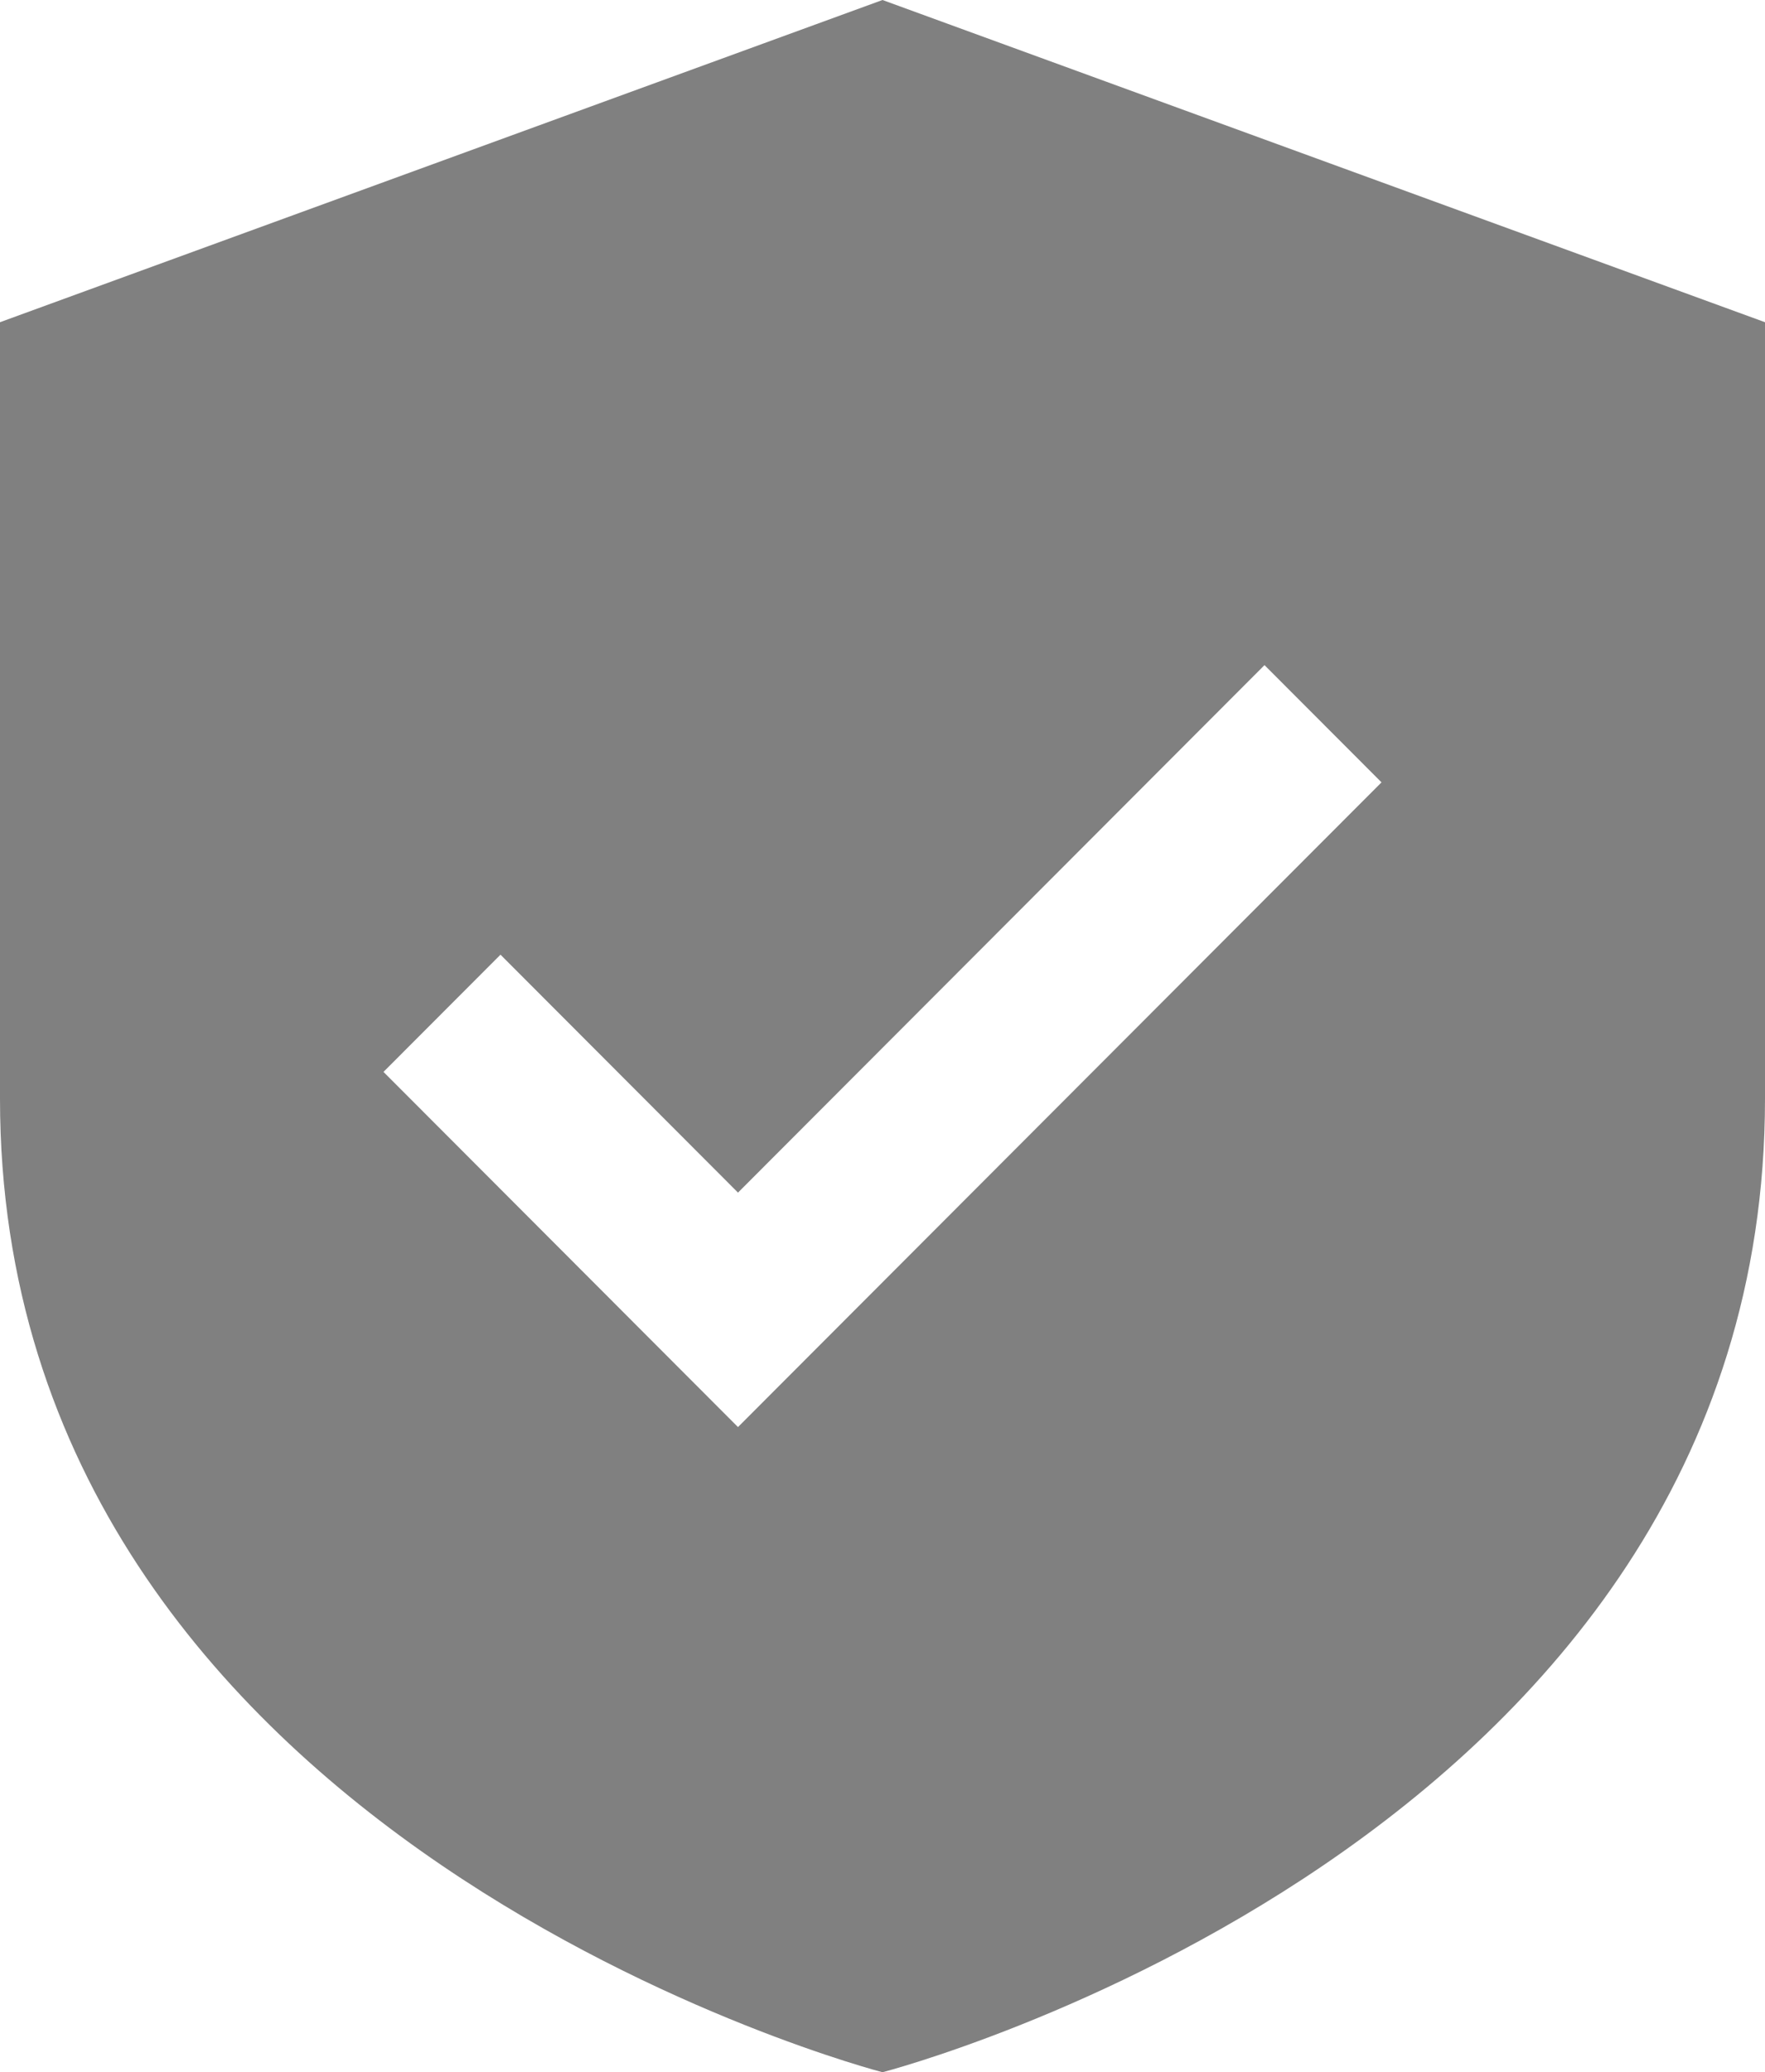 <?xml version="1.0" encoding="UTF-8"?><svg id="_Гарантия" xmlns="http://www.w3.org/2000/svg" viewBox="0 0 150 176"><path d="M75,0L0,27.366v65.943c0,63.326,75,82.691,75,82.691,0,0,75-19.364,75-82.691V27.366L75,0ZM72.663,111.248l-9.944,9.956-.001.001-9.944-9.956.001-.001-20.184-20.209,9.944-9.956,20.184,20.209,44.746-44.801,9.944,9.956-44.746,44.801Z" fill="gray" stroke-width="0"/></svg>